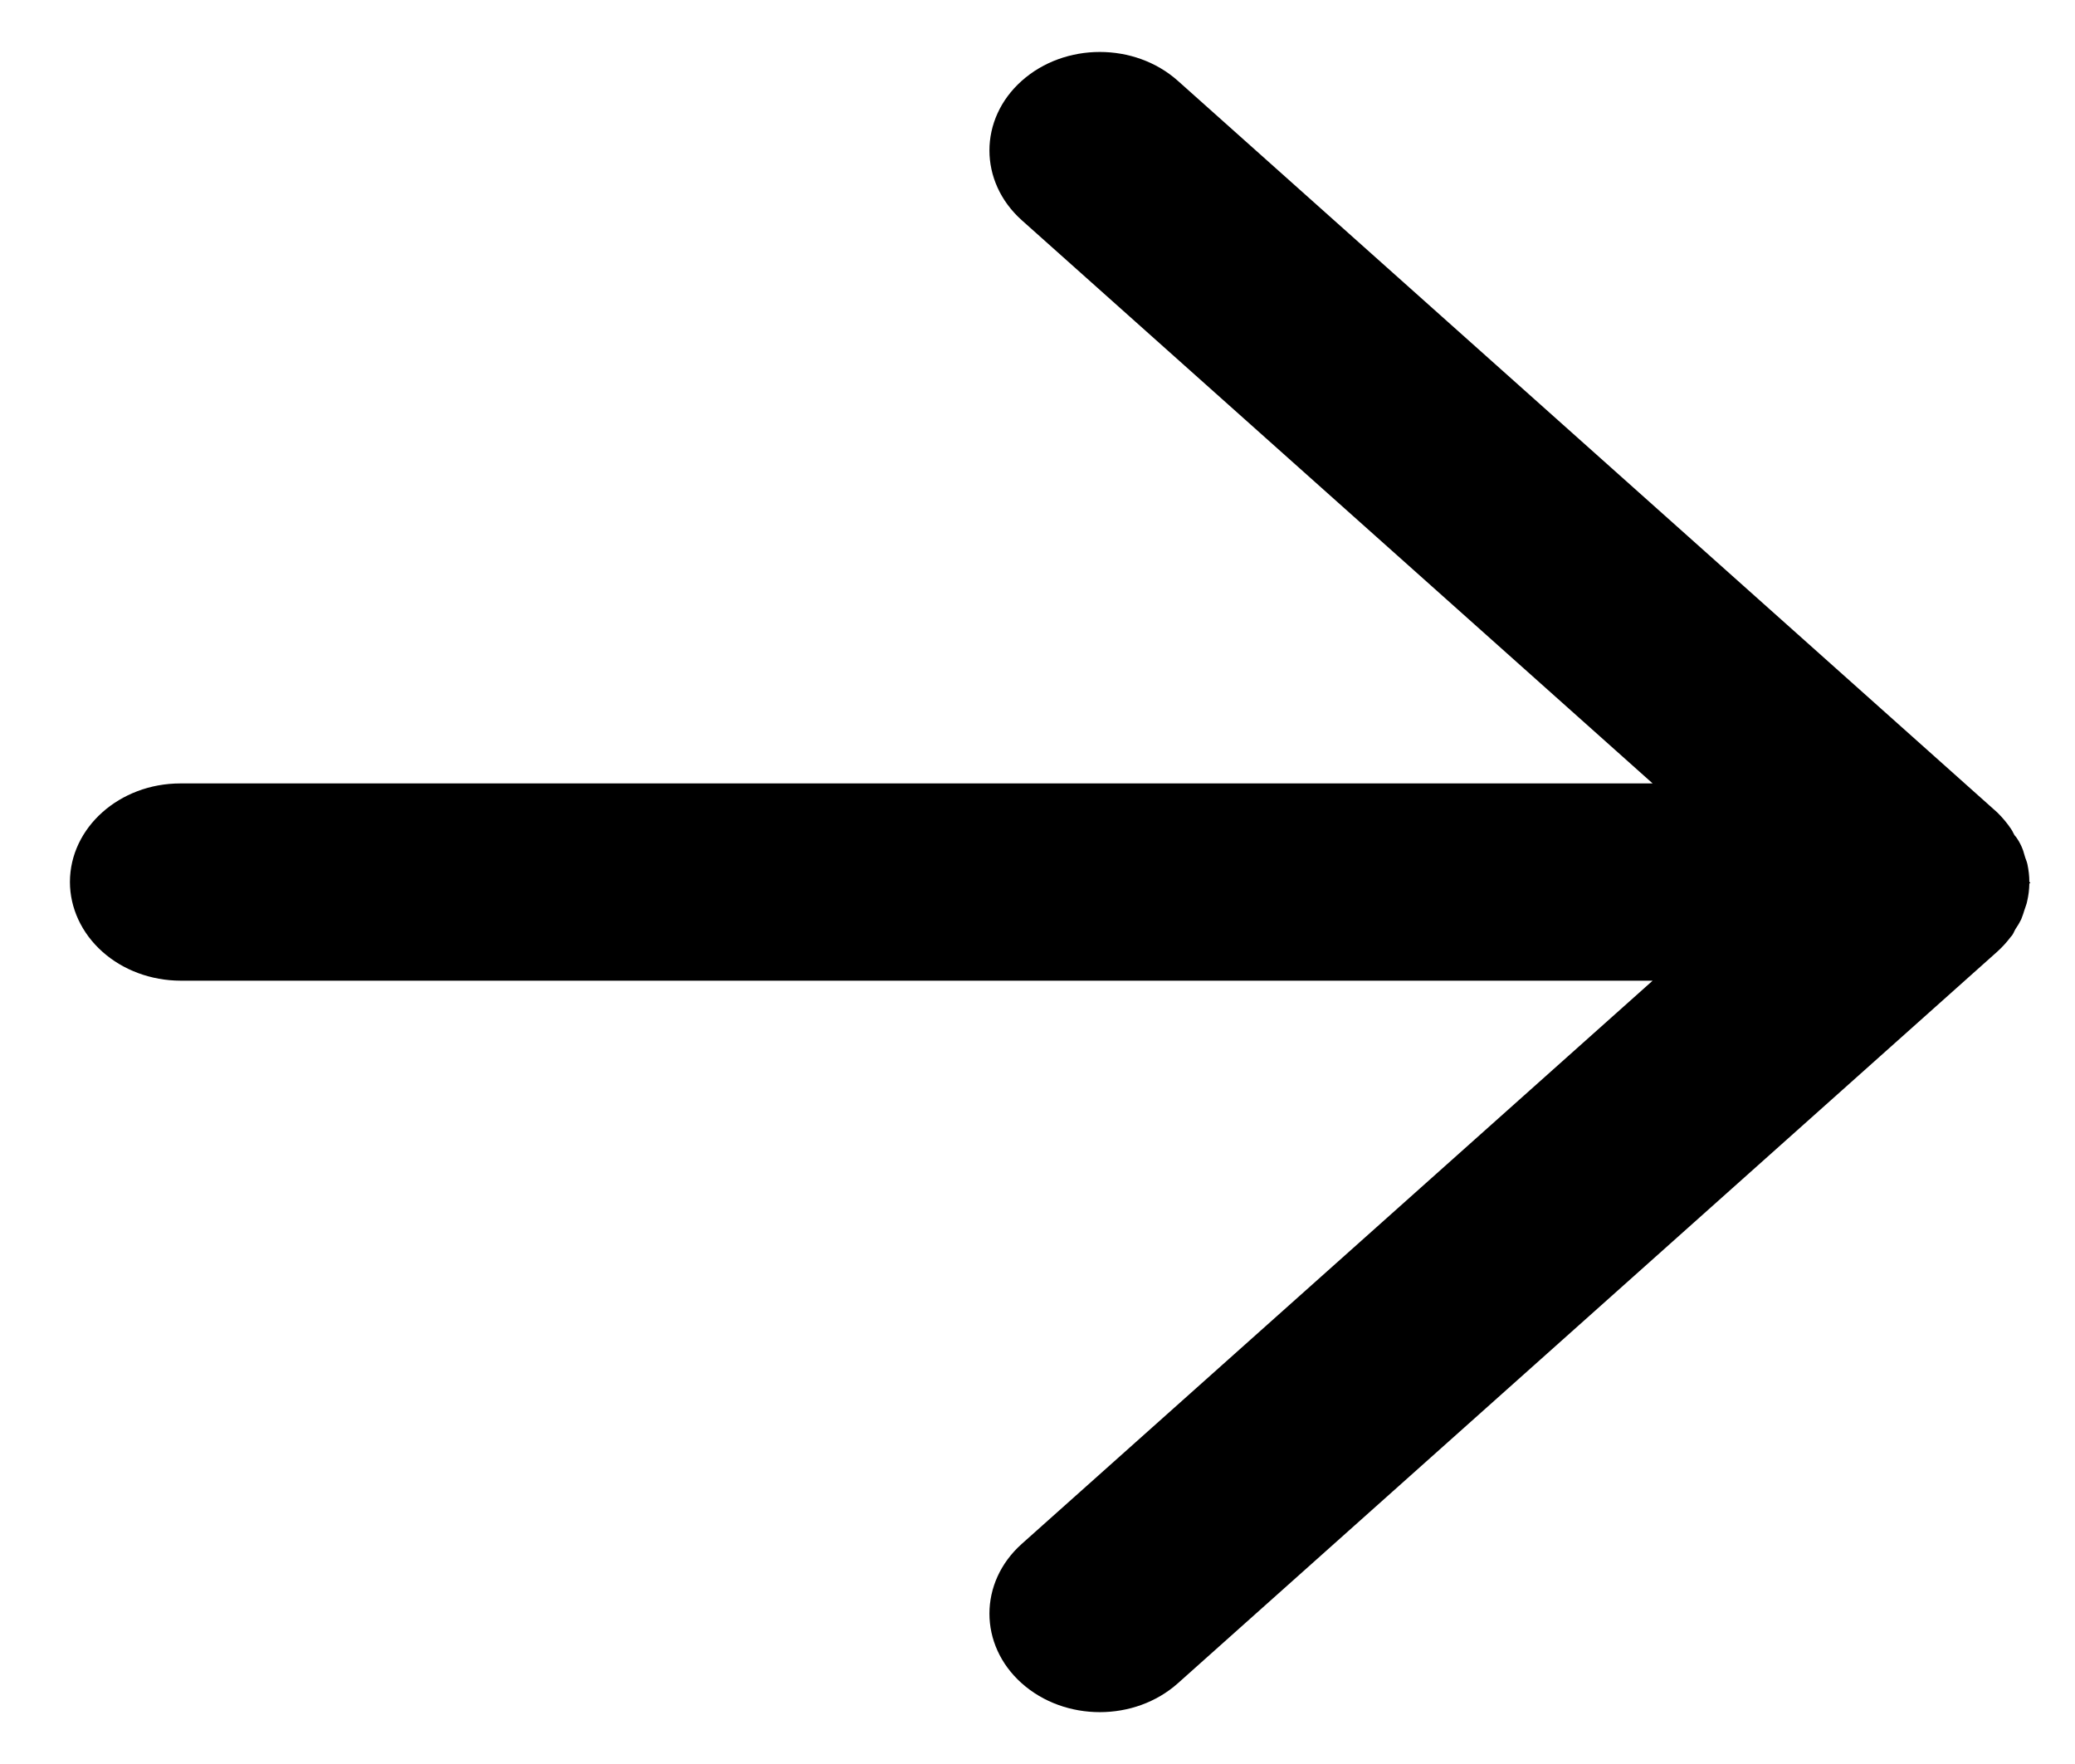 <?xml version="1.0" encoding="UTF-8"?>
<svg width="20px" height="17px" viewBox="0 0 20 17" version="1.1" xmlns="http://www.w3.org/2000/svg" xmlns:xlink="http://www.w3.org/1999/xlink">
    <!-- Generator: Sketch 63.1 (92452) - https://sketch.com -->
    <title>Fill 1 Copy 7</title>
    <desc>Created with Sketch.</desc>
    <g id="Webdesign" stroke="none" stroke-width="1" fill="none" fill-rule="evenodd">
        <g id="Experts-2" transform="translate(-441, -1489)" fill="#000000">
            <g id="Persoon-intro-Copy-39" transform="translate(113, 1317)">
                <g id="Persoon-intro-Copy-20">
                    <g id="Group-4">
                        <path d="M337.45,171.365 C337.272,171.564 337.172,171.835 337.171,172.117 L337.171,186.307 L331.743,180.226 C331.372,179.811 330.77,179.811 330.4,180.226 C330.029,180.642 330.029,181.315 330.4,181.731 L337.45,189.628 C337.495,189.678 337.544,189.722 337.596,189.761 C337.615,189.782 337.645,189.79 337.668,189.804 C337.698,189.825 337.729,189.843 337.761,189.859 C337.791,189.871 337.822,189.882 337.853,189.891 C337.882,189.9 337.909,189.912 337.937,189.917 C337.993,189.93 338.049,189.937 338.107,189.938 L338.115,189.948 L338.123,189.938 C338.181,189.938 338.238,189.931 338.295,189.919 C338.323,189.913 338.348,189.9 338.375,189.893 C338.44,189.877 338.502,189.849 338.558,189.808 C338.578,189.786 338.61,189.78 338.634,189.761 C338.691,189.723 338.744,189.678 338.793,189.628 L345.843,181.731 C346.214,181.315 346.214,180.642 345.843,180.226 C345.473,179.811 344.872,179.811 344.5,180.226 L339.072,186.307 L339.072,172.117 C339.072,171.53 338.647,171.053 338.123,171.052 C337.871,171.052 337.628,171.165 337.45,171.365" id="Fill-1-Copy-7" transform="translate(338.122, 180.5) rotate(-90) translate(-338.122, -180.5) "></path>
                    </g>
                </g>
            </g>
        </g>
    </g>
</svg>